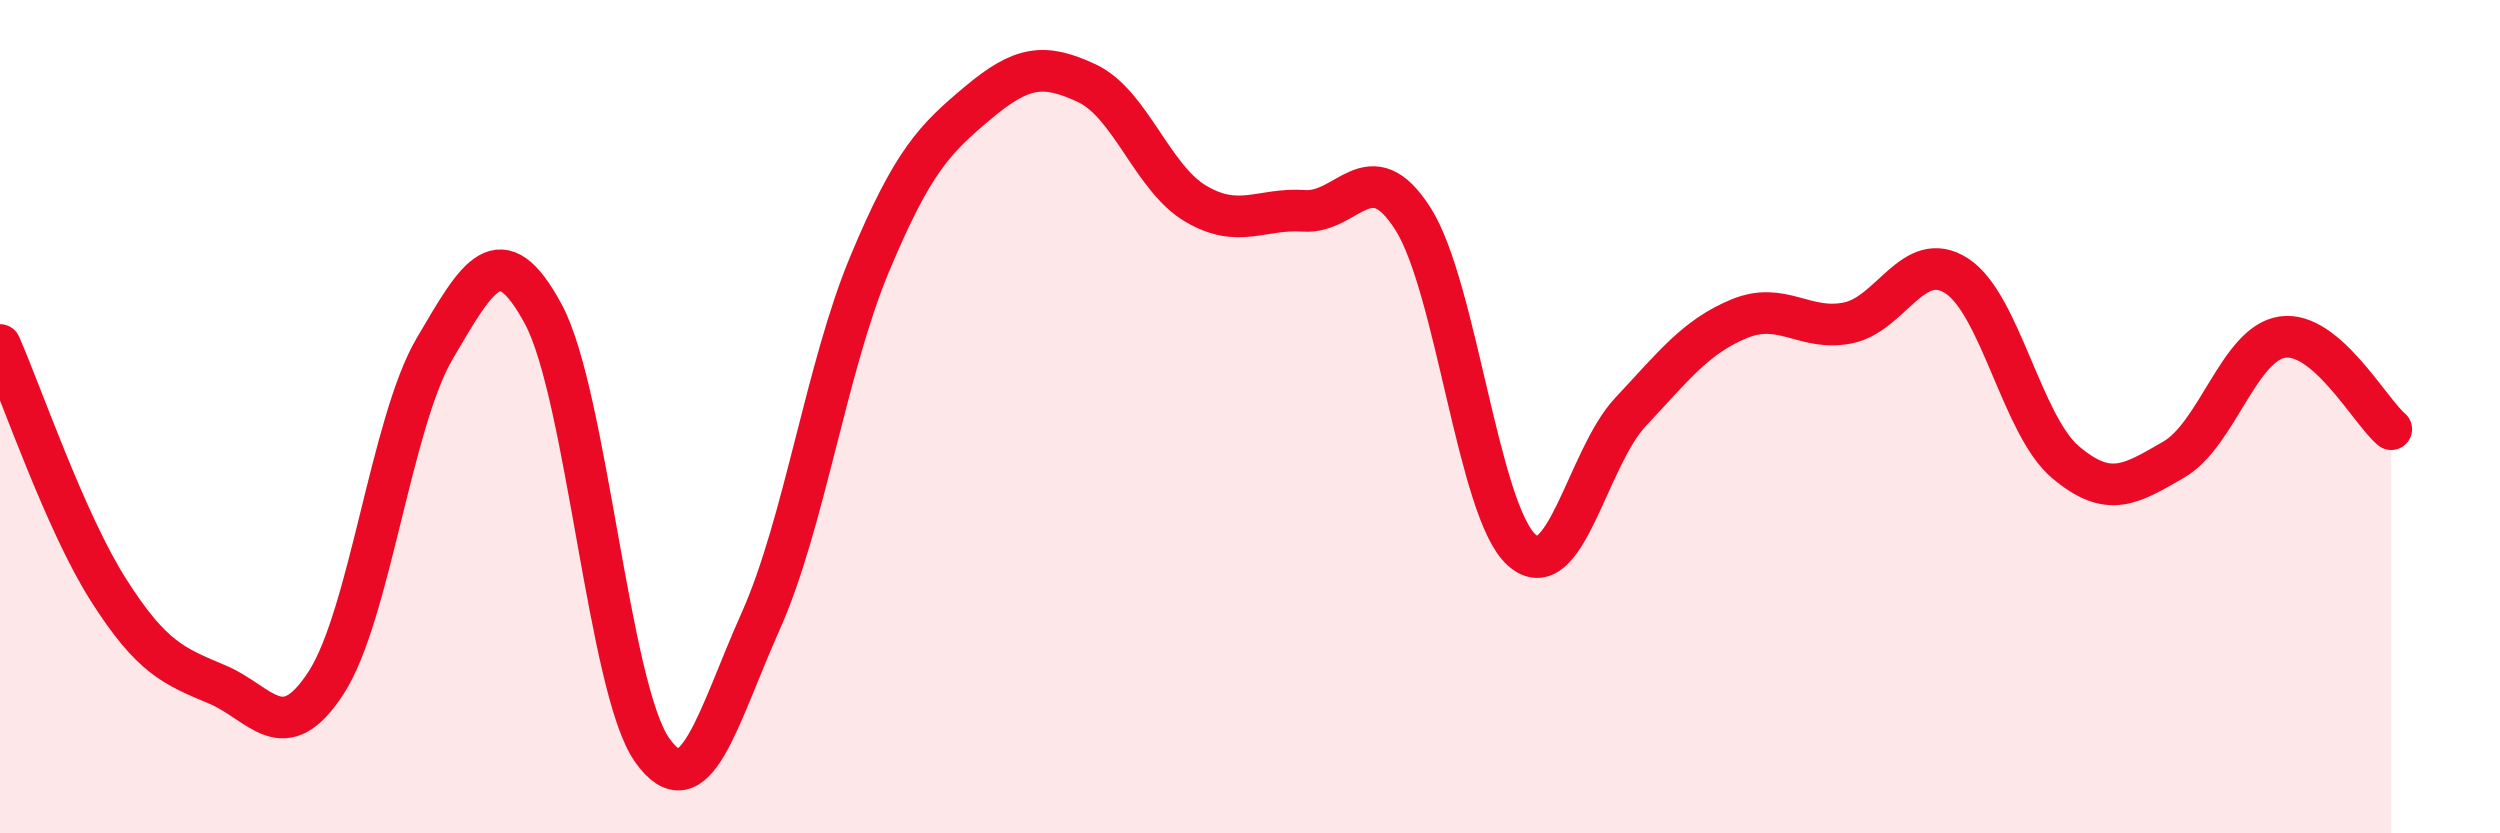 
    <svg width="60" height="20" viewBox="0 0 60 20" xmlns="http://www.w3.org/2000/svg">
      <path
        d="M 0,8.28 C 0.52,9.46 1.57,12.54 2.61,14.17 C 3.65,15.8 4.18,15.99 5.22,16.43 C 6.26,16.87 6.79,17.99 7.83,16.38 C 8.87,14.77 9.39,10.14 10.43,8.37 C 11.47,6.6 12,5.61 13.04,7.54 C 14.08,9.47 14.61,16.53 15.65,18 C 16.69,19.47 17.22,17.23 18.26,14.9 C 19.3,12.57 19.83,8.83 20.87,6.34 C 21.91,3.85 22.44,3.33 23.48,2.46 C 24.52,1.59 25.05,1.51 26.09,2 C 27.13,2.49 27.66,4.28 28.7,4.89 C 29.74,5.5 30.26,4.99 31.3,5.06 C 32.34,5.13 32.87,3.62 33.91,5.25 C 34.95,6.88 35.48,12.27 36.52,13.2 C 37.56,14.13 38.09,11 39.13,9.89 C 40.17,8.78 40.7,8.08 41.74,7.65 C 42.78,7.22 43.31,7.96 44.35,7.75 C 45.39,7.54 45.92,5.95 46.96,6.62 C 48,7.29 48.53,10.21 49.57,11.09 C 50.61,11.97 51.13,11.63 52.17,11.03 C 53.21,10.43 53.74,8.24 54.78,8.09 C 55.82,7.94 56.87,9.86 57.39,10.3L57.39 20L0 20Z"
        fill="#EB0A25"
        opacity="0.1"
        stroke-linecap="round"
        stroke-linejoin="round"
      />
      <path
        d="M 0,8.28 C 0.52,9.46 1.57,12.54 2.61,14.17 C 3.65,15.8 4.18,15.99 5.22,16.43 C 6.26,16.87 6.79,17.99 7.83,16.38 C 8.87,14.77 9.39,10.14 10.43,8.37 C 11.47,6.6 12,5.61 13.04,7.54 C 14.08,9.47 14.61,16.53 15.65,18 C 16.69,19.47 17.22,17.23 18.26,14.9 C 19.3,12.57 19.83,8.83 20.87,6.34 C 21.91,3.85 22.44,3.33 23.48,2.46 C 24.52,1.59 25.05,1.51 26.09,2 C 27.13,2.49 27.66,4.28 28.7,4.89 C 29.74,5.5 30.26,4.99 31.3,5.06 C 32.34,5.13 32.87,3.62 33.91,5.25 C 34.95,6.88 35.48,12.27 36.52,13.2 C 37.56,14.13 38.09,11 39.13,9.89 C 40.17,8.78 40.7,8.08 41.74,7.65 C 42.78,7.22 43.31,7.96 44.35,7.75 C 45.39,7.54 45.92,5.95 46.96,6.62 C 48,7.29 48.53,10.21 49.57,11.09 C 50.61,11.97 51.13,11.63 52.17,11.03 C 53.21,10.43 53.74,8.24 54.78,8.09 C 55.82,7.94 56.87,9.86 57.39,10.3"
        stroke="#EB0A25"
        stroke-width="1"
        fill="none"
        stroke-linecap="round"
        stroke-linejoin="round"
      />
    </svg>
  